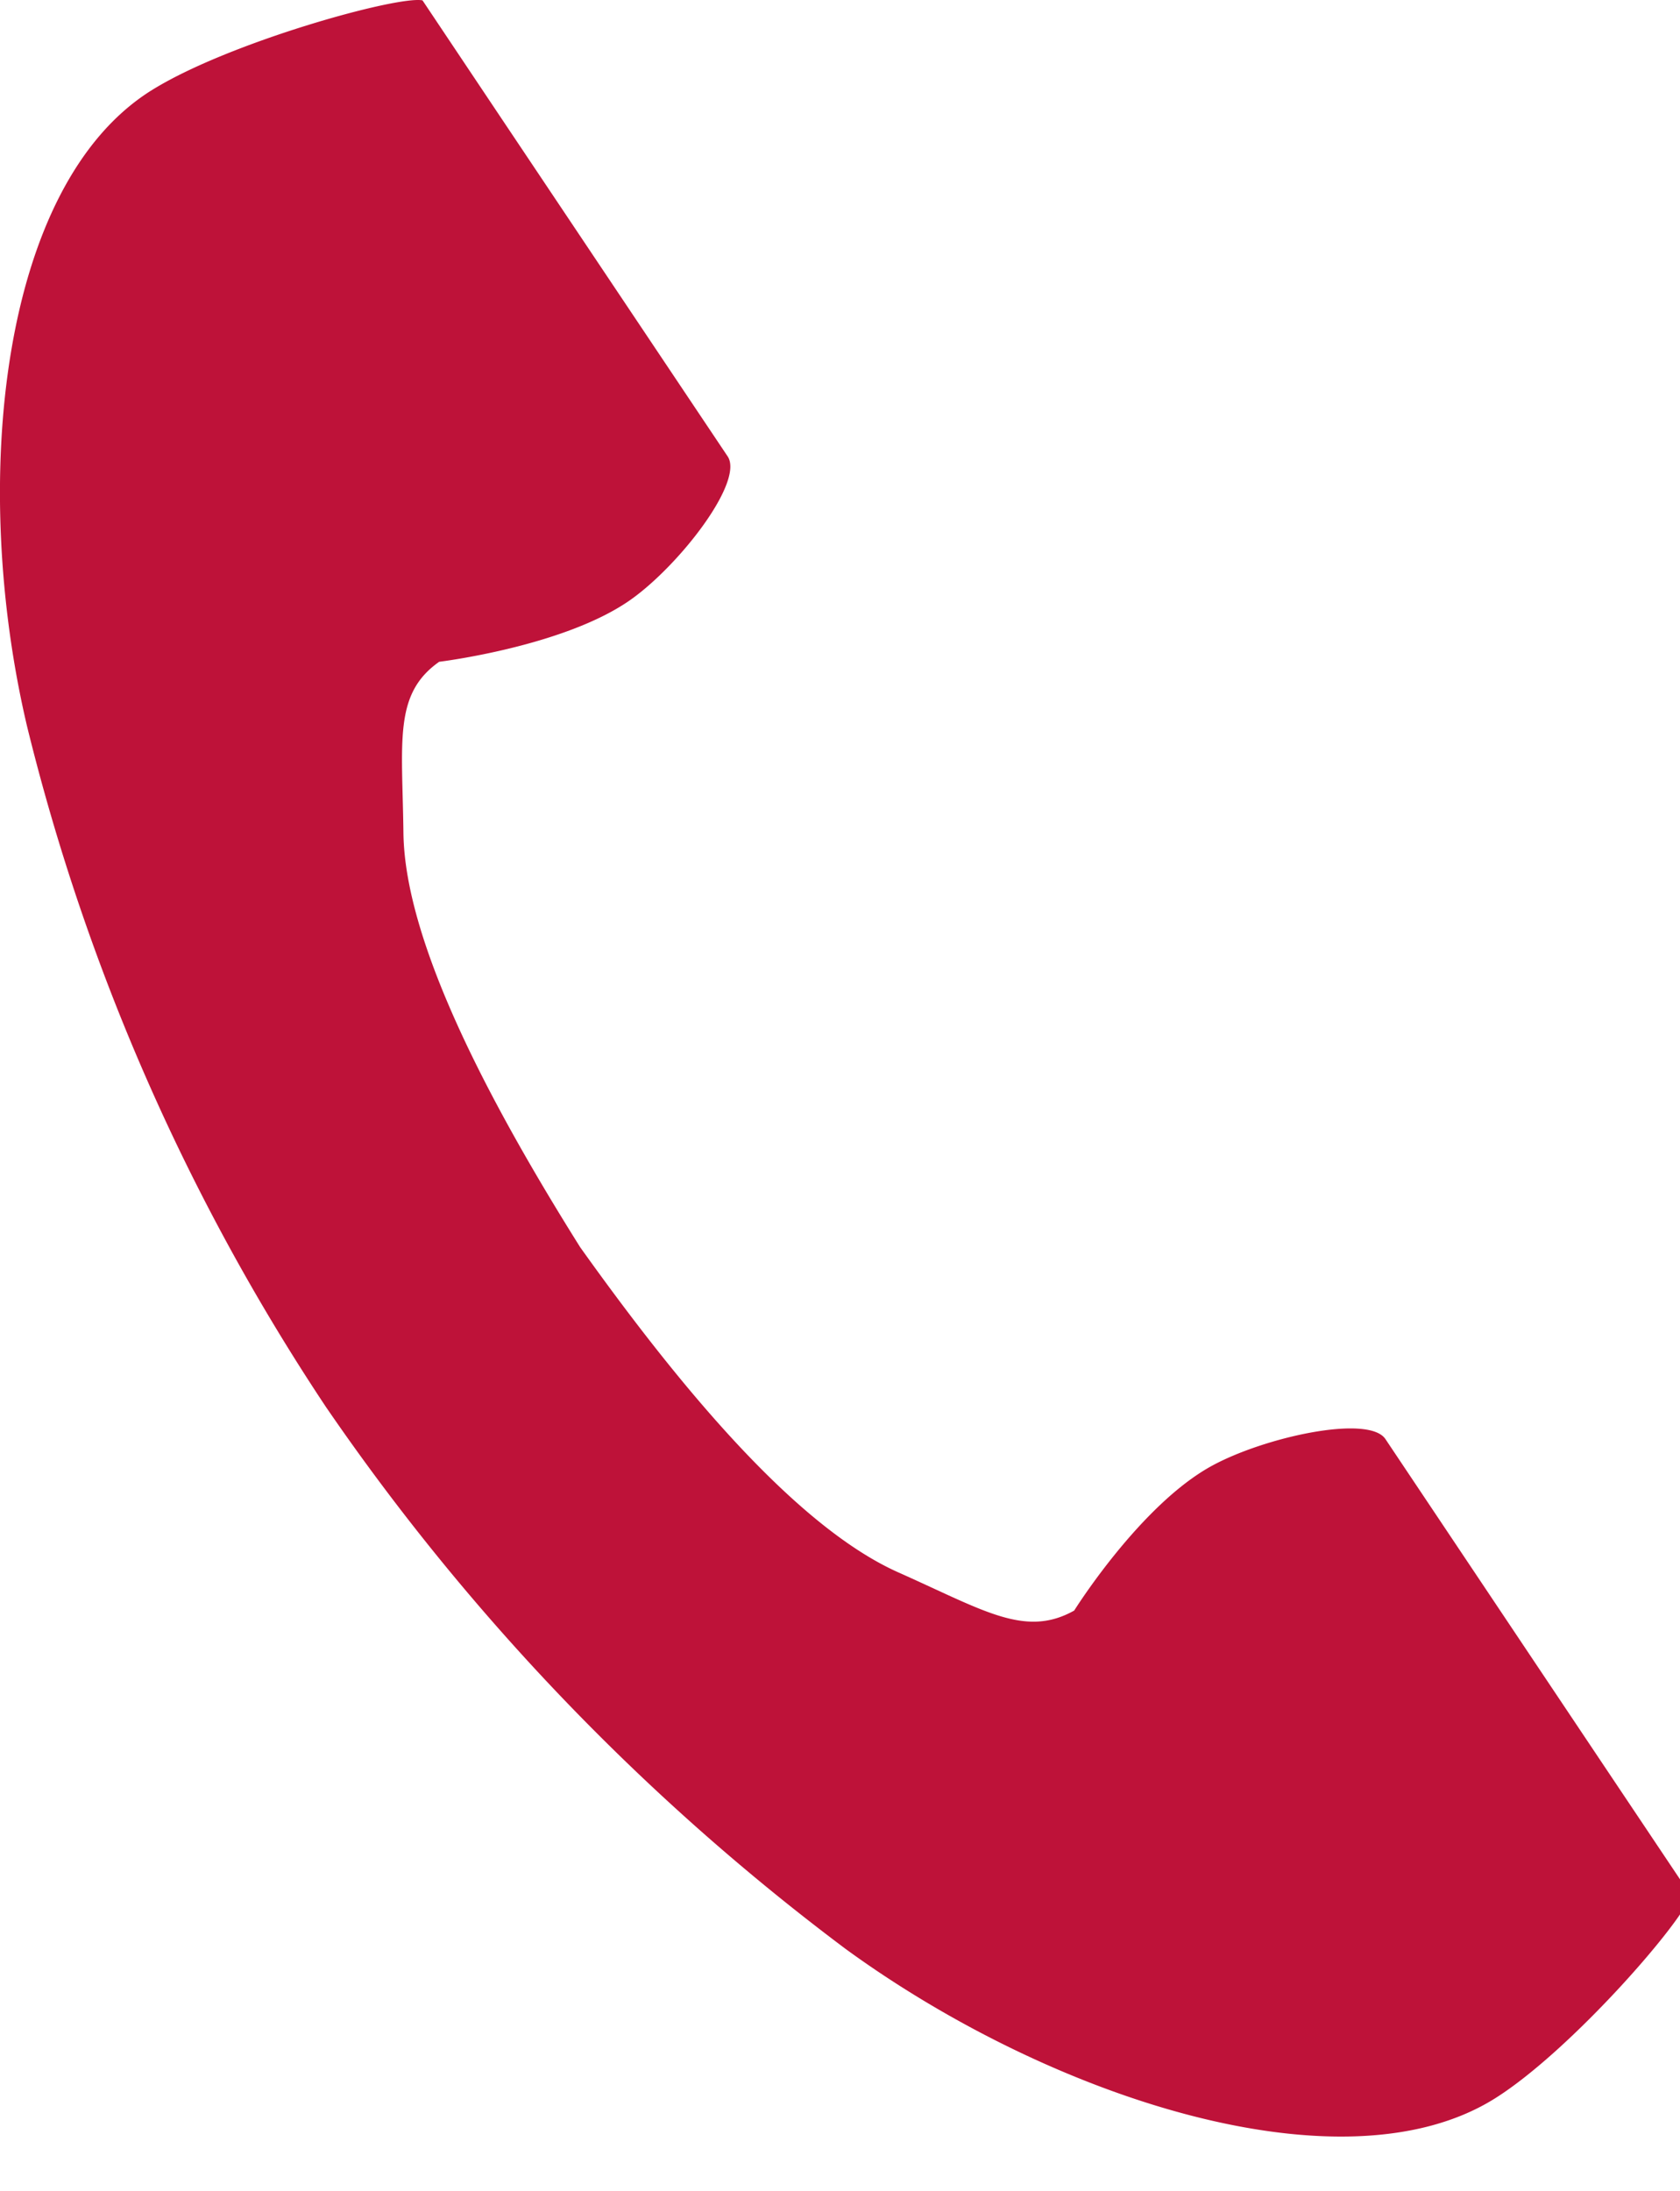 <svg height="65" viewBox="0 0 49.839 65" width="49.839" xmlns="http://www.w3.org/2000/svg" xmlns:xlink="http://www.w3.org/1999/xlink"><clipPath id="a"><path d="m0 0h49.839v65h-49.839z"/></clipPath><g clip-path="url(#a)"><path d="m4.484 2.686c-4.494 2.824-5.377 11.652-3.684 18.847a63.91 63.91 0 0 0 8.869 20.2 68.407 68.407 0 0 0 15.42 16.079c6.089 4.435 14.768 7.254 19.263 4.43 2.273-1.428 5.649-5.33 5.8-6.03l-2.415-3.607-6.637-9.919c-.493-.737-3.588-.063-5.16.8-2.12 1.164-4.073 4.287-4.073 4.287-1.454.814-2.672 0-5.216-1.132-3.127-1.394-6.643-5.725-9.441-9.648-2.556-4.075-5.2-8.952-5.242-12.287-.032-2.713-.3-4.121 1.061-5.076 0 0 3.74-.454 5.7-1.855 1.454-1.039 3.351-3.5 2.857-4.238l-6.64-9.919-2.412-3.607c-.723-.149-5.777 1.247-8.049 2.675" fill="#be1239"/></g></svg>